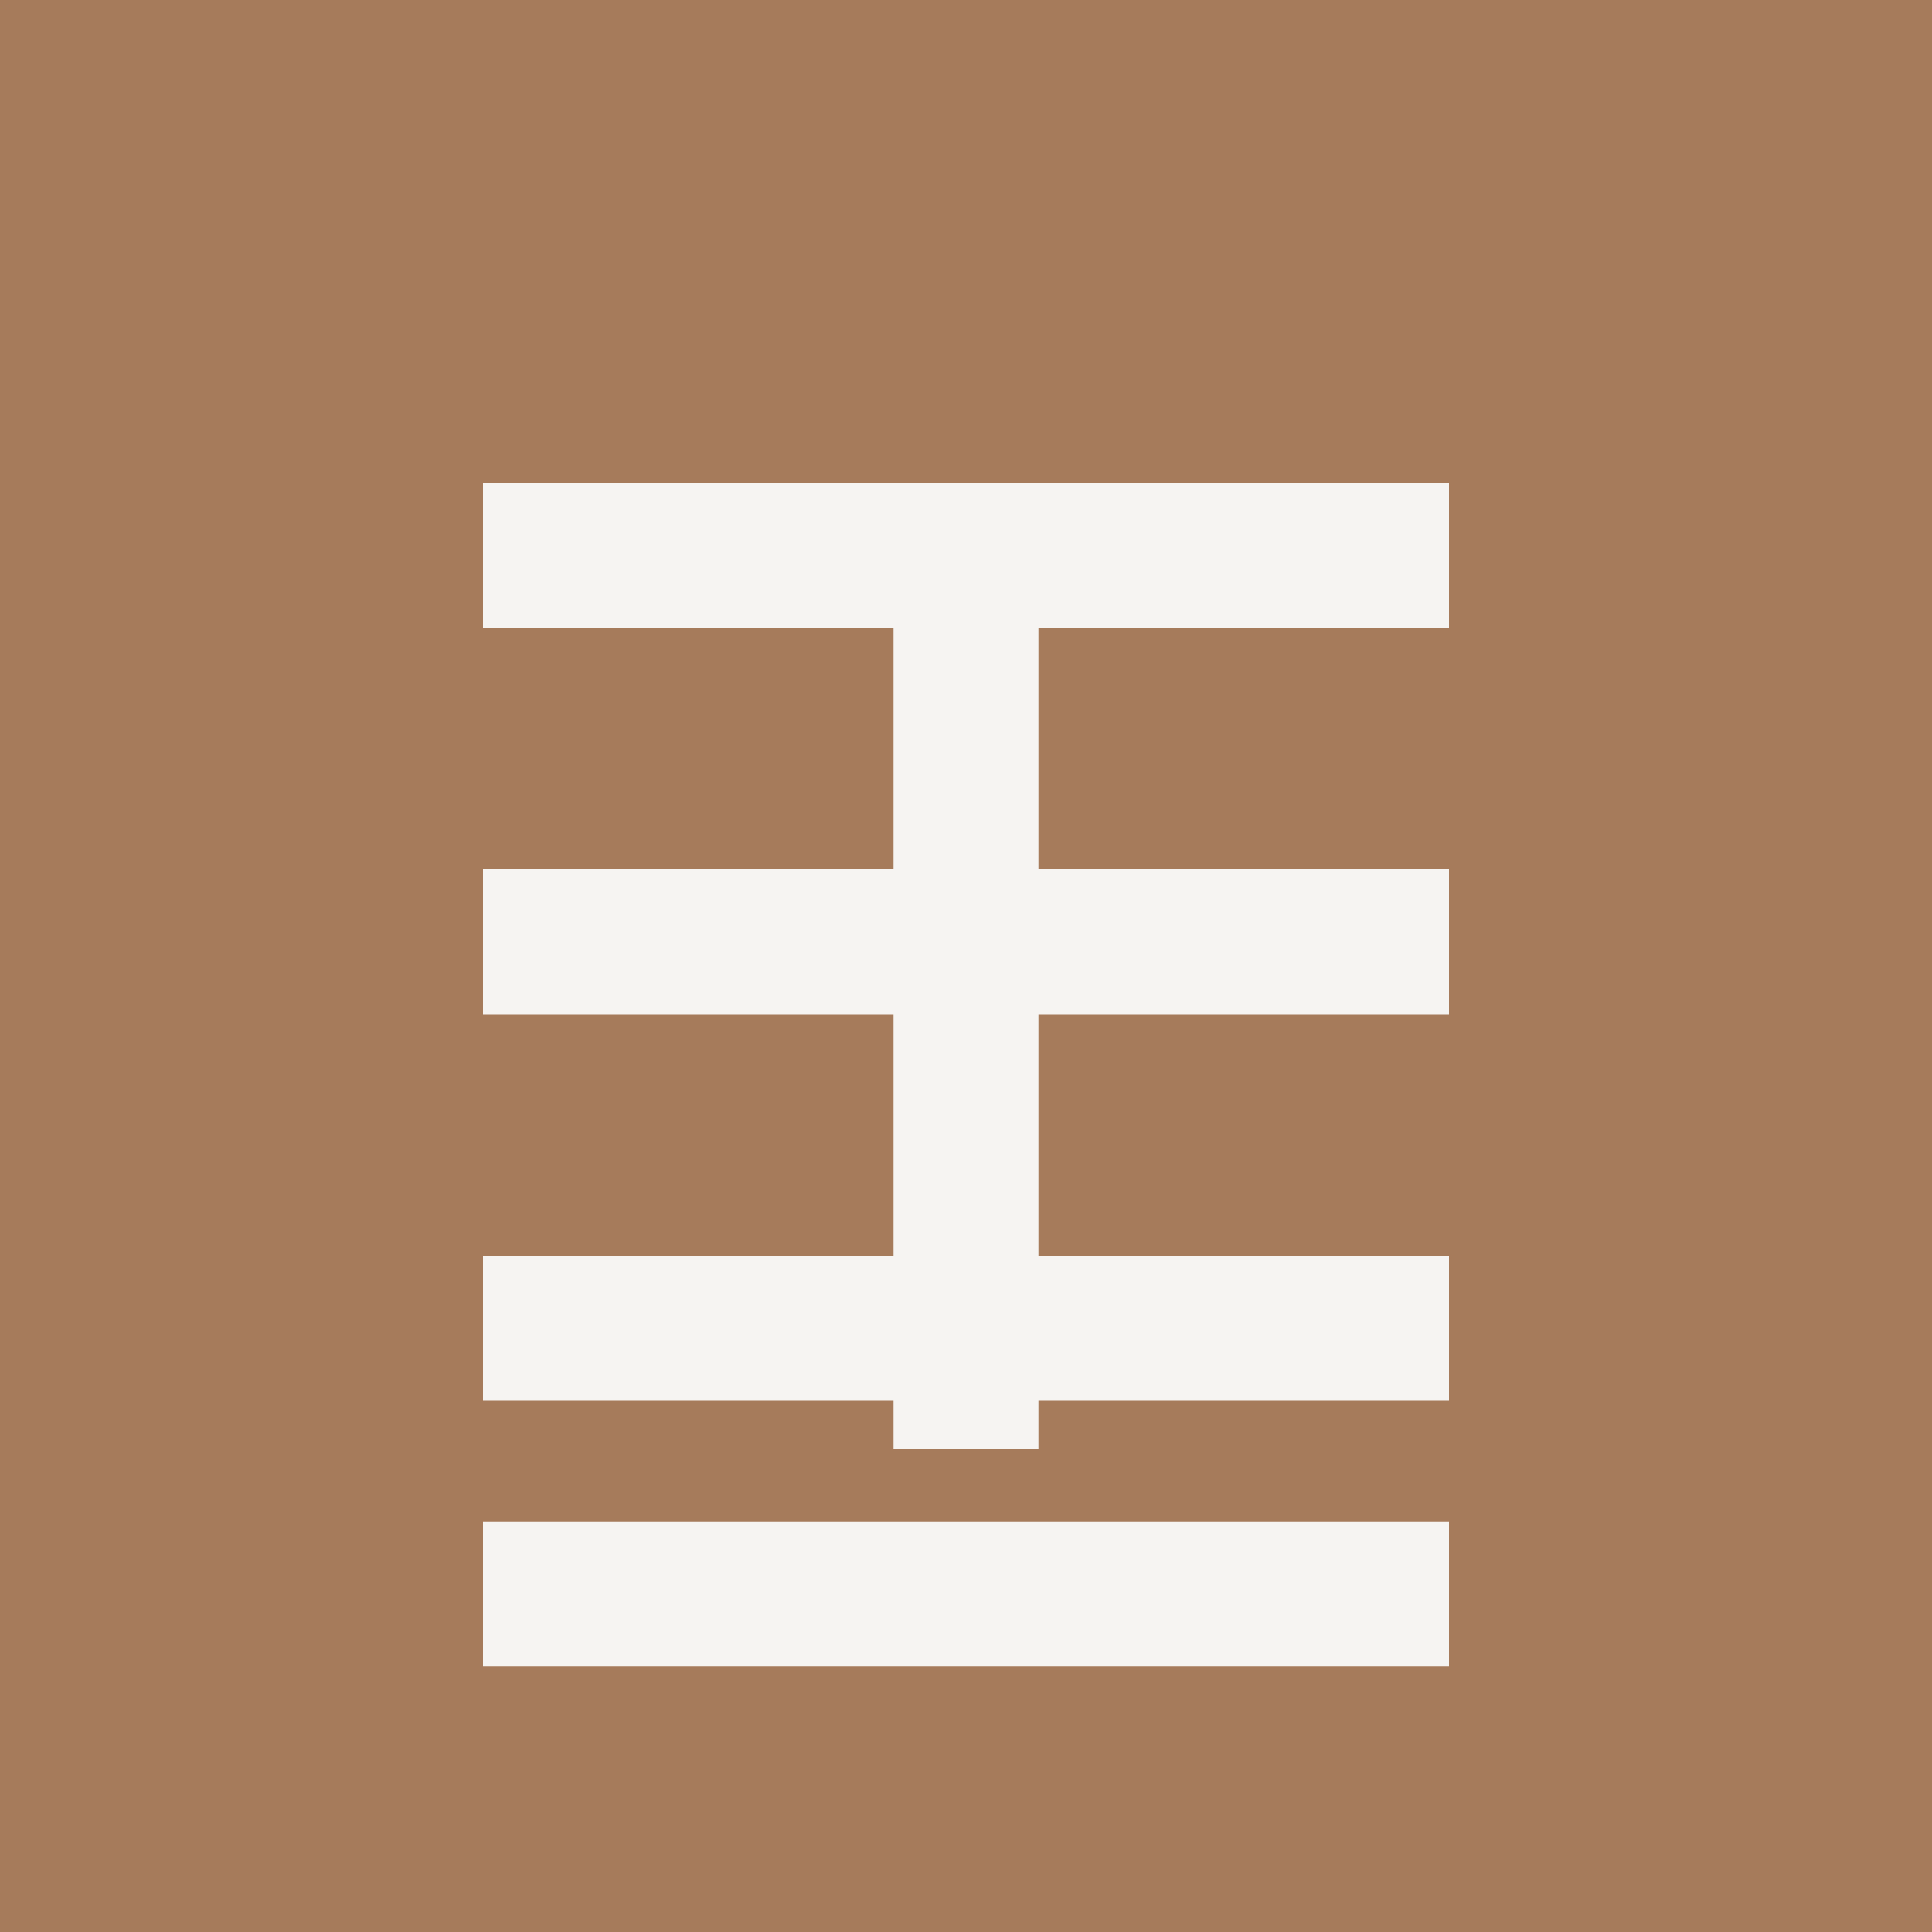 <?xml version="1.0" encoding="UTF-8"?>
<svg width="40" height="40" viewBox="0 0 40 40" fill="none" xmlns="http://www.w3.org/2000/svg">
  <rect width="40" height="40" rx="0" fill="#A67B5B"/>
  <path d="M10 10H30V13H10V10Z" fill="#F6F4F2"/>
  <path d="M10 18H30V21H10V18Z" fill="#F6F4F2"/>
  <path d="M10 26H30V29H10V26Z" fill="#F6F4F2"/>
  <path d="M20 10V30" stroke="#F6F4F2" stroke-width="3"/>
  <path d="M10 33H30" stroke="#F6F4F2" stroke-width="3"/>
</svg>
